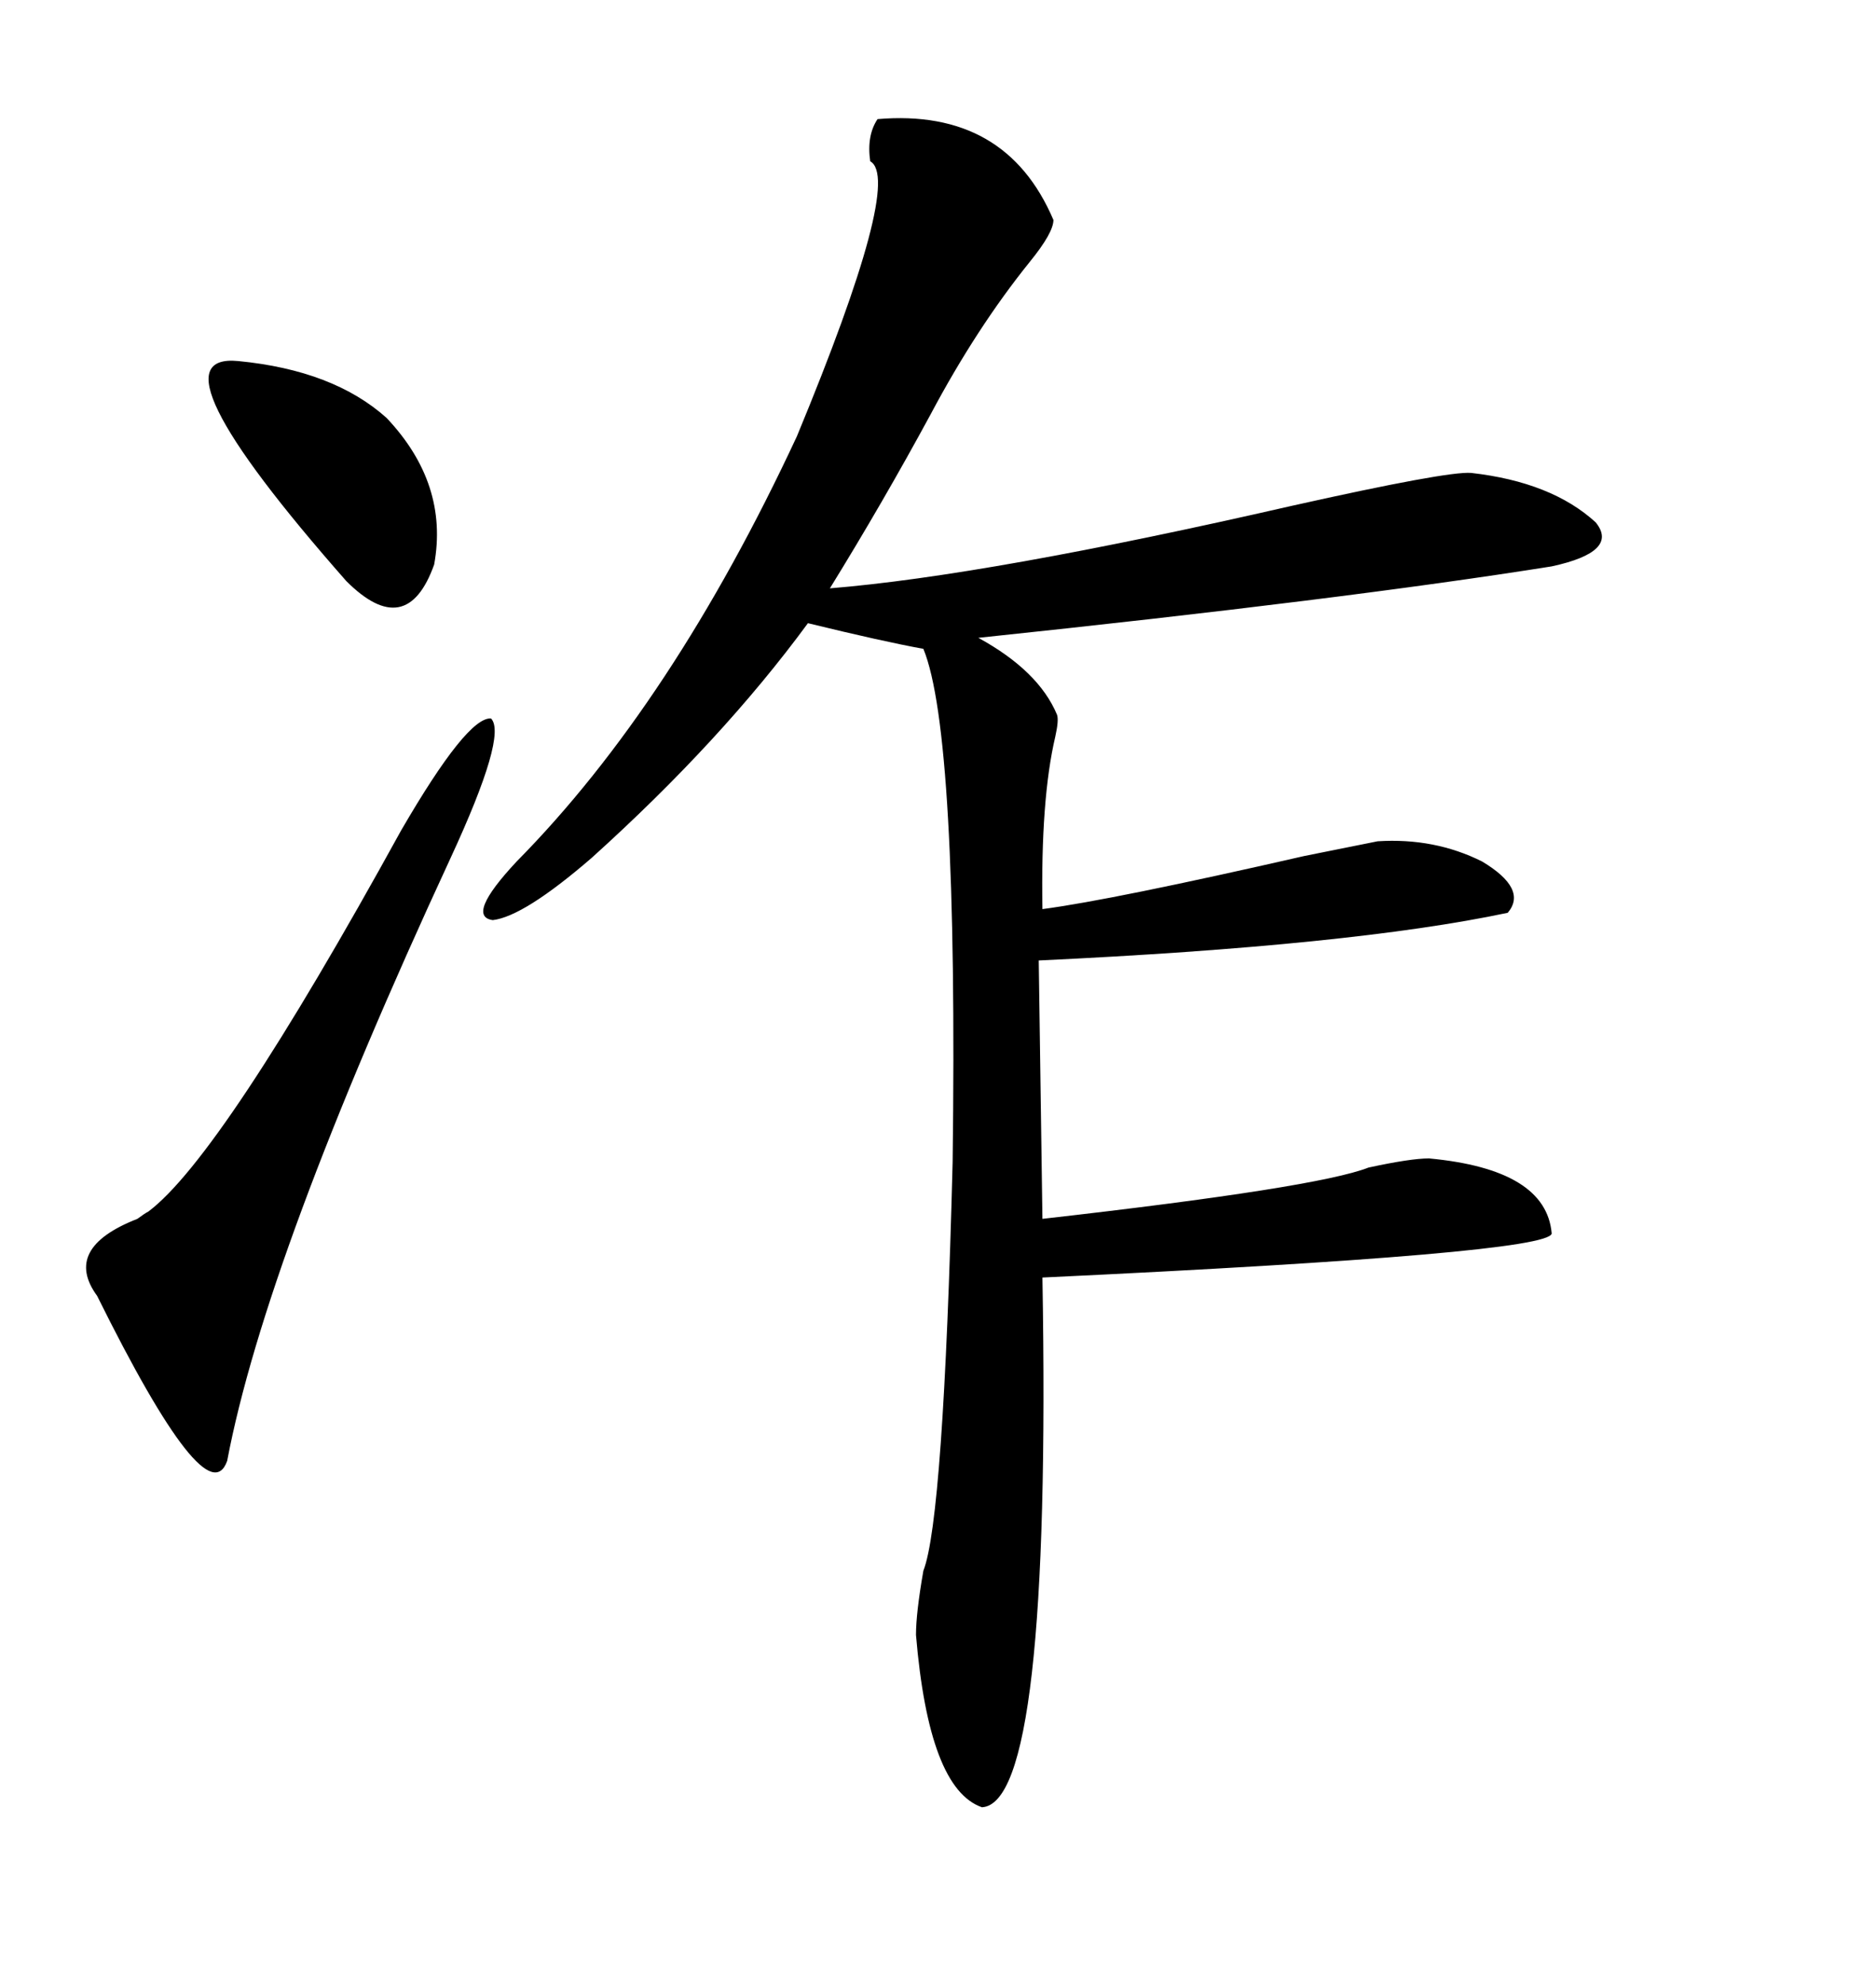 <svg xmlns="http://www.w3.org/2000/svg" xmlns:xlink="http://www.w3.org/1999/xlink" width="300" height="317.285"><path d="M168.46 35.16L168.46 35.16Q168.46 37.21 164.65 41.89L164.65 41.89Q156.15 52.44 148.83 66.21L148.83 66.21Q141.21 80.27 132.71 94.04L132.71 94.04Q157.91 91.99 206.54 80.86L206.54 80.86Q231.45 75.29 235.25 75.59L235.25 75.59Q248.14 77.05 255.18 83.50L255.18 83.50Q258.98 88.18 248.14 90.53L248.14 90.53Q215.04 95.80 156.45 101.95L156.45 101.95Q166.11 107.23 169.04 114.26L169.04 114.26Q169.34 115.14 168.75 117.77L168.75 117.77Q166.41 127.73 166.70 145.31L166.70 145.31Q177.83 143.85 208.59 136.82L208.59 136.82Q218.85 134.77 220.31 134.47L220.31 134.47Q229.39 133.89 237.01 137.70L237.01 137.70Q244.34 142.09 241.11 145.90L241.11 145.90Q216.21 151.17 166.11 153.52L166.11 153.52L166.70 194.82Q210.64 189.84 218.85 186.62L218.85 186.62Q225.59 185.16 228.52 185.16L228.52 185.16Q247.27 186.91 248.14 197.17L248.14 197.17Q247.56 200.39 166.70 204.20L166.70 204.20Q168.16 288.28 157.03 288.87L157.03 288.87Q148.54 285.94 146.48 261.33L146.48 261.33Q146.48 257.81 147.66 251.07L147.66 251.07Q150.88 242.87 152.34 185.74L152.34 185.74Q153.22 117.19 147.66 103.71L147.66 103.71Q141.21 102.54 129.20 99.61L129.20 99.61Q115.43 118.36 94.63 137.11L94.63 137.11Q83.79 146.48 78.81 147.07L78.81 147.07Q74.41 146.48 82.62 137.70L82.62 137.70Q107.52 112.50 127.44 69.73L127.44 69.73Q144.43 28.71 139.16 25.78L139.16 25.78Q138.57 21.68 140.33 19.04L140.33 19.04Q160.84 17.29 168.46 35.16ZM64.16 132.71L64.16 132.71Q74.71 114.55 78.52 114.84L78.52 114.84Q81.15 117.48 72.07 137.11L72.07 137.11Q42.48 200.98 36.33 233.50L36.33 233.50Q33.11 242.58 15.53 207.13L15.53 207.13Q9.96 199.51 21.97 194.82L21.97 194.82Q23.14 193.95 23.73 193.65L23.73 193.65Q35.45 184.86 64.16 132.71ZM38.09 57.71L38.09 57.71Q53.32 59.18 61.82 66.80L61.82 66.80Q71.78 77.34 69.43 90.23L69.43 90.23Q65.04 102.54 55.37 92.87L55.37 92.87Q23.14 56.25 38.09 57.71Z"/></svg>